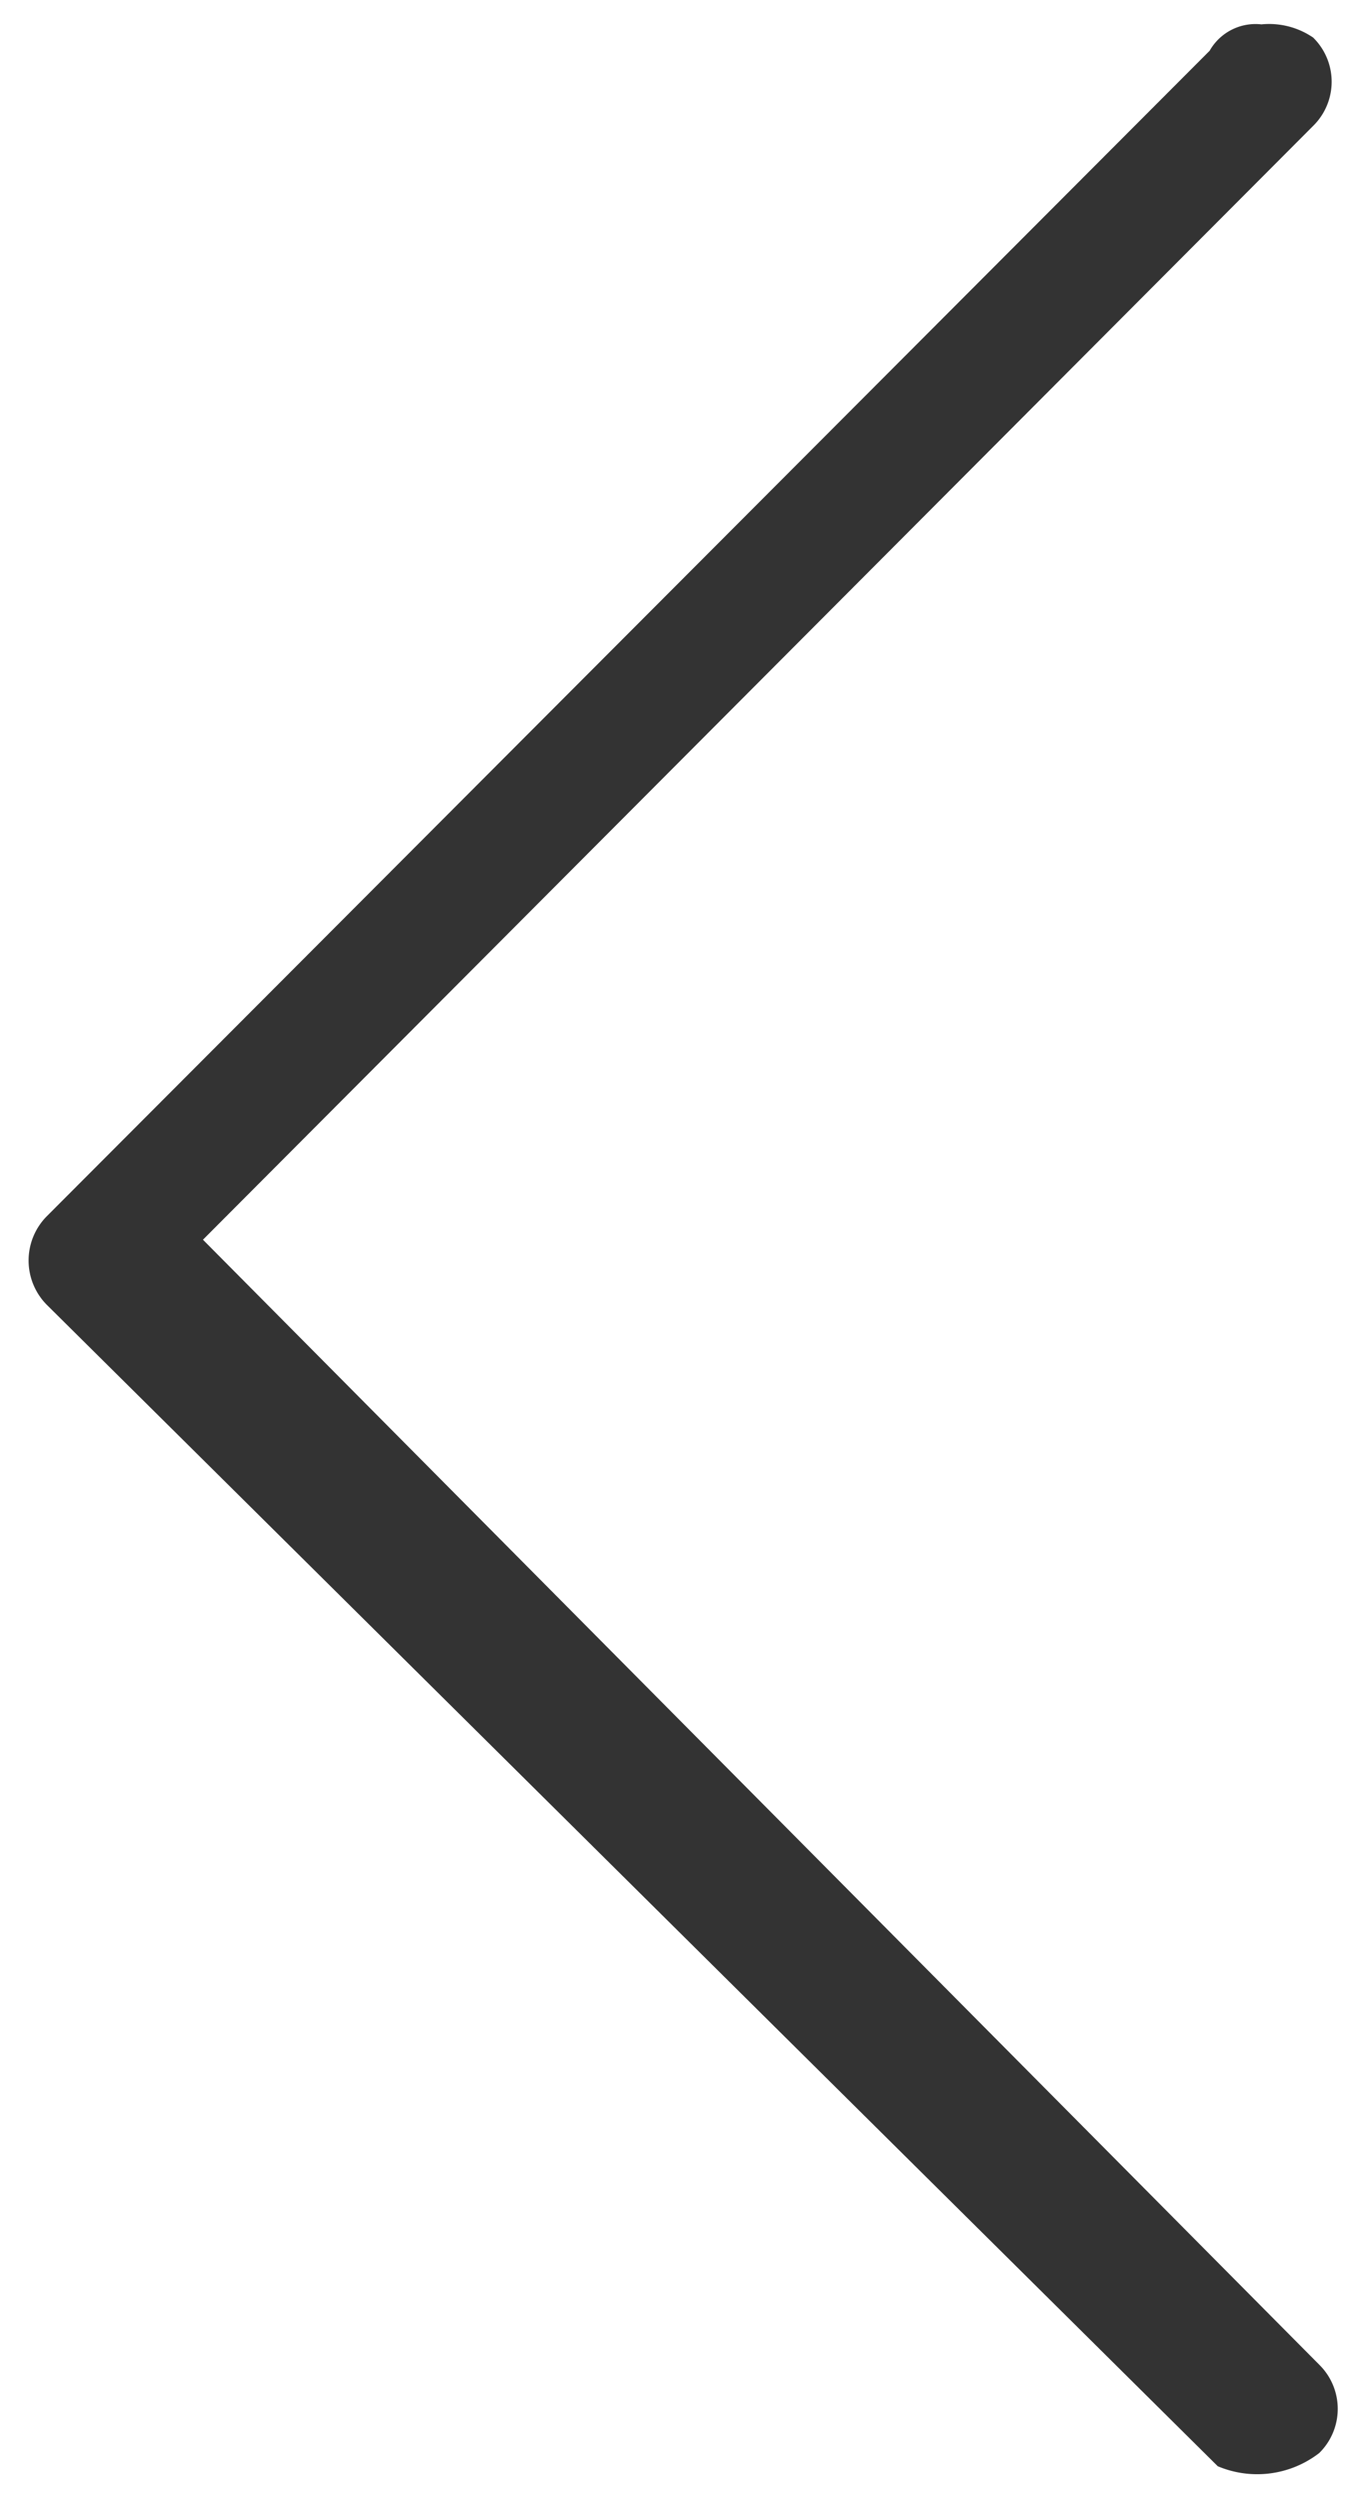 <svg id="Layer_1" data-name="Layer 1" xmlns="http://www.w3.org/2000/svg" viewBox="0 0 13.52 24.62">
  <defs>
    <style>
      .cls-1 {
        fill: #333;
      }
    </style>
  </defs>
  <g id="Group_857" data-name="Group 857">
    <path id="Path_2938" data-name="Path 2938" class="cls-1" d="M12.43.24a.77.77,0,0,1,.51.13.61.61,0,0,1,0,.87l0,0L2,12.21l11,11.08a.61.61,0,0,1,0,.87l0,0a1,1,0,0,1-1,.13L.46,12.85a.62.62,0,0,1,0-.87l0,0L11.92.5a.52.52,0,0,1,.51-.26Z"/>
  </g>
</svg>
